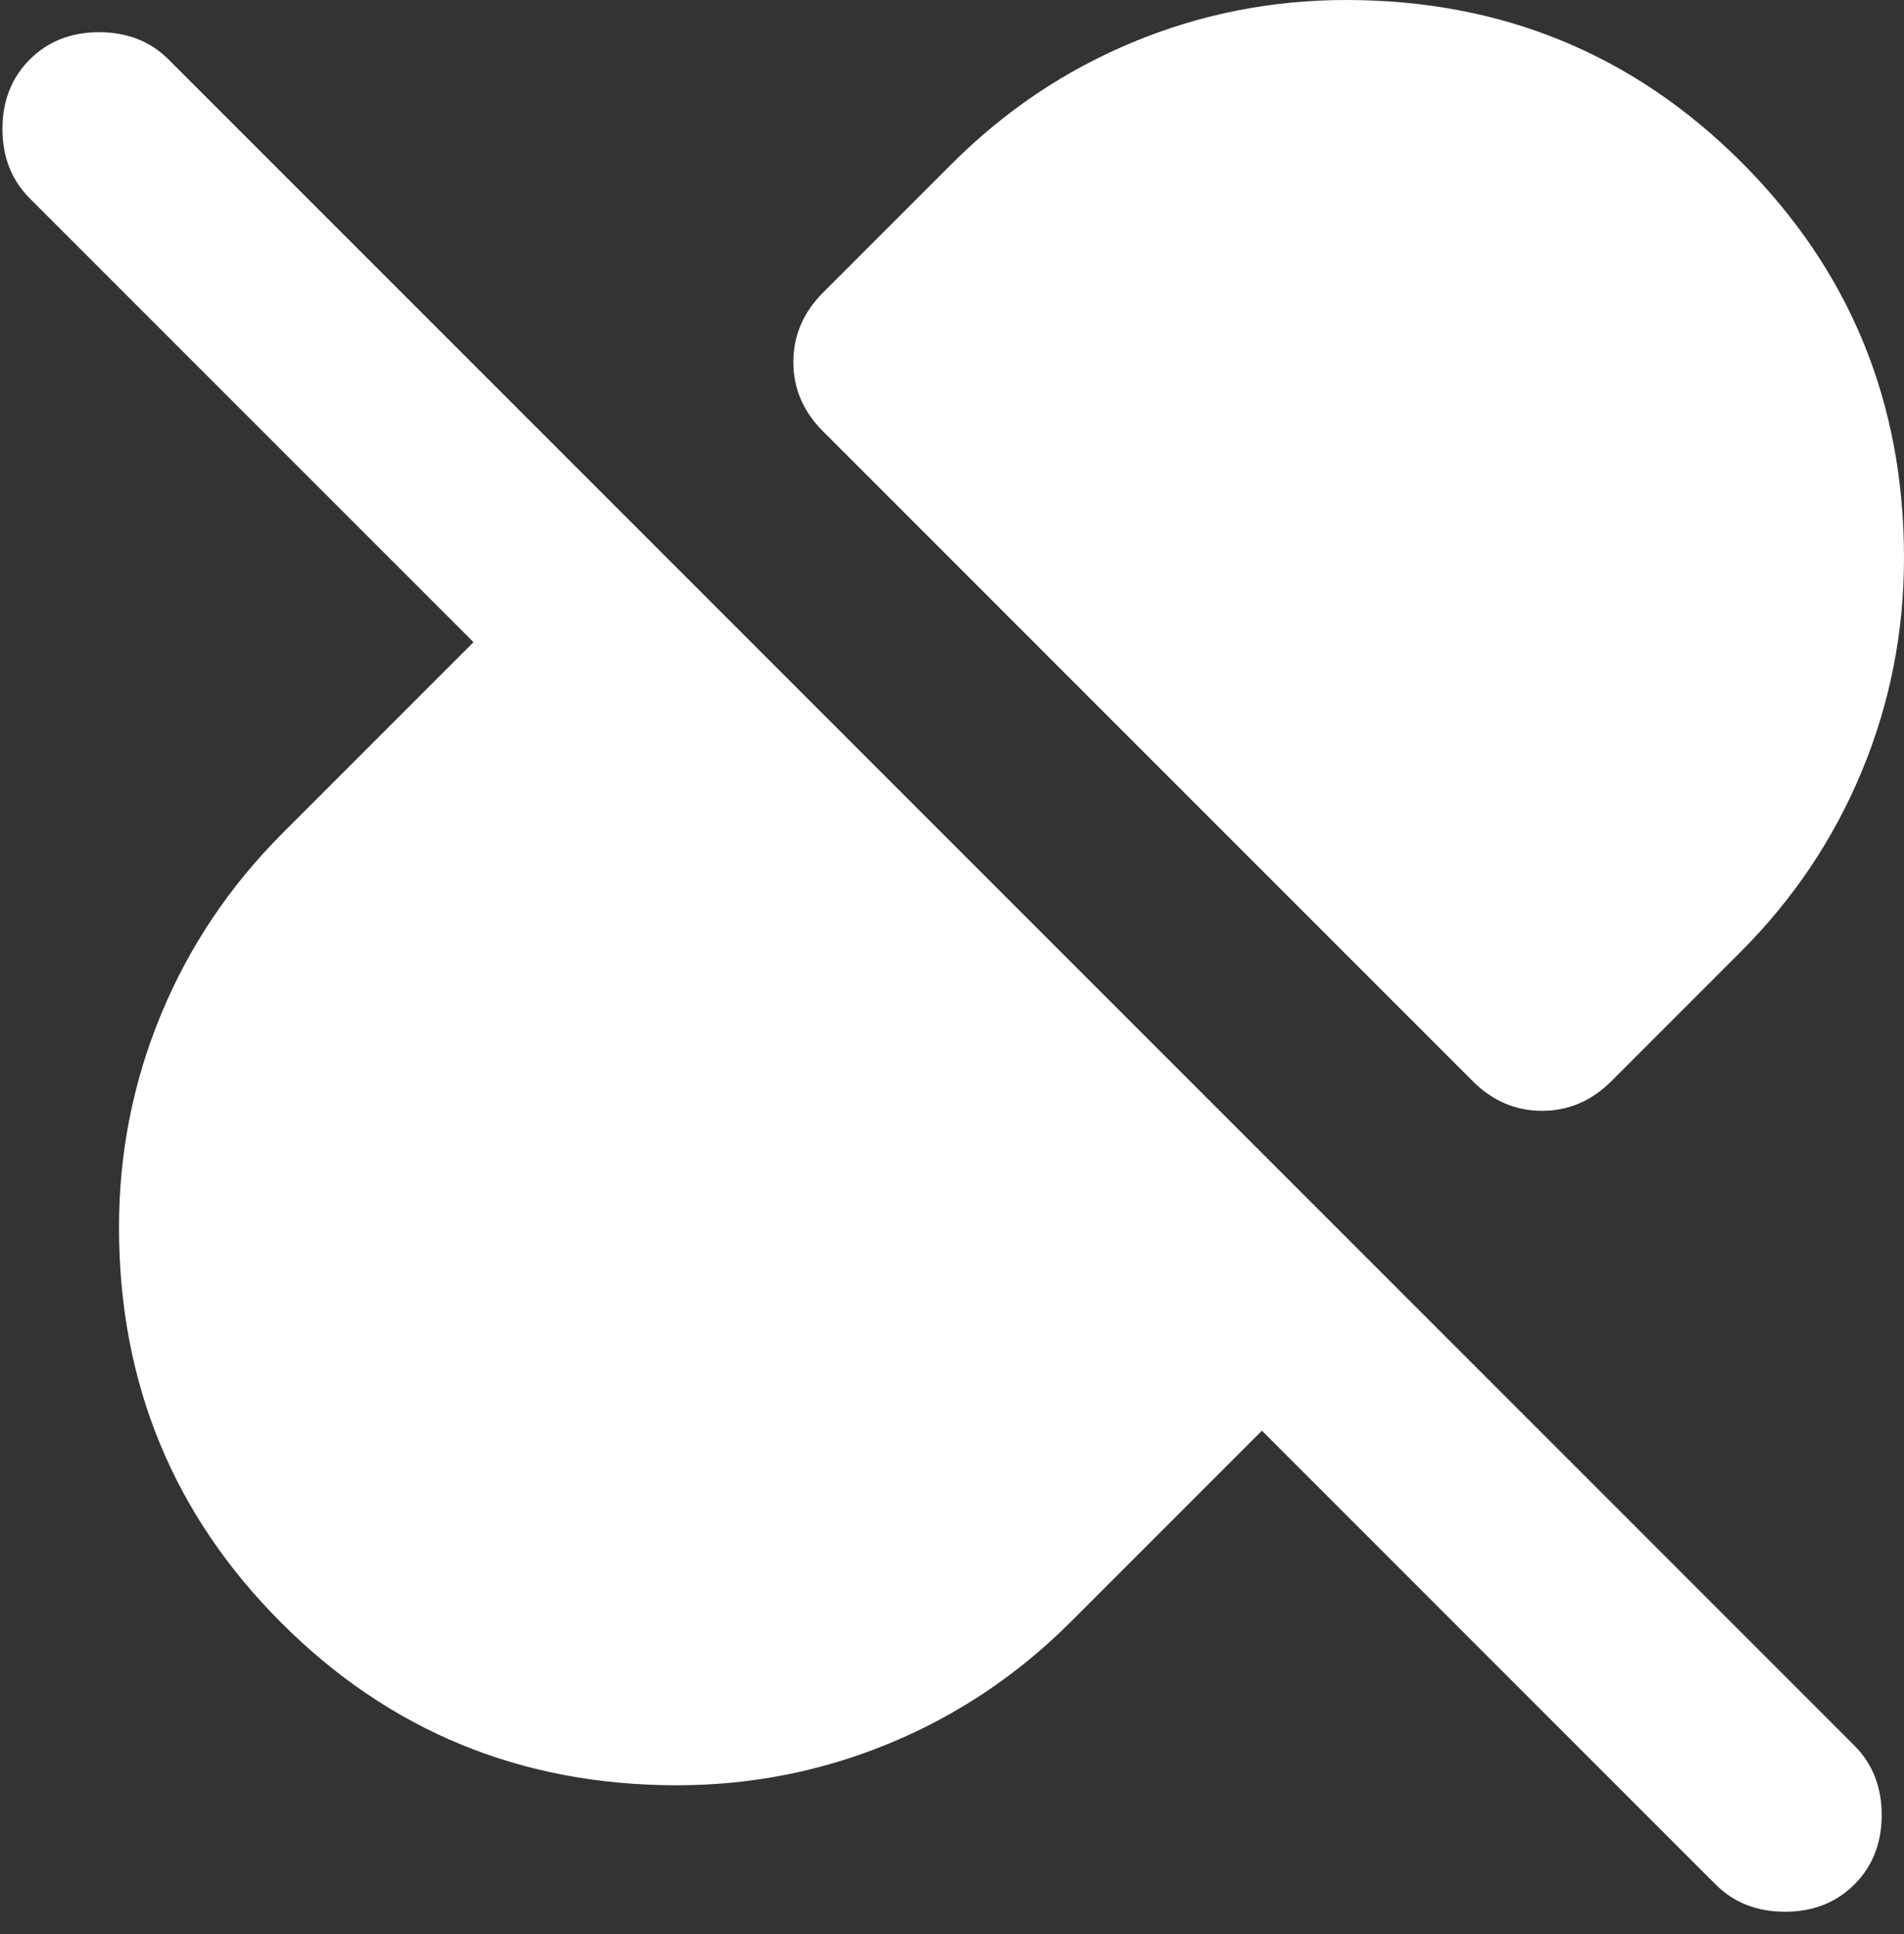 <?xml version="1.0" encoding="UTF-8"?> <svg xmlns="http://www.w3.org/2000/svg" width="64" height="65" viewBox="0 0 64 65" fill="none"><rect x="0" y="0" width="64" height="65" fill="#333333" stroke="none"/><path d="M64 18.75C64 21.25 63.528 23.639 62.583 25.917C61.639 28.194 60.278 30.222 58.5 32L54.167 36.333C53.5 37 52.722 37.333 51.833 37.333C50.944 37.333 50.167 37 49.5 36.333L27.667 14.5C27 13.833 26.667 13.056 26.667 12.167C26.667 11.278 27 10.5 27.667 9.833L32 5.5C33.778 3.722 35.806 2.361 38.083 1.417C40.361 0.472 42.75 0 45.25 0C50.472 0 54.903 1.819 58.542 5.458C62.181 9.097 64 13.528 64 18.75ZM42.417 48.083L36 54.5C34.222 56.278 32.194 57.639 29.917 58.583C27.639 59.528 25.25 60 22.75 60C17.528 60 13.097 58.181 9.458 54.542C5.819 50.903 4 46.472 4 41.25C4 38.75 4.472 36.361 5.417 34.083C6.361 31.806 7.722 29.778 9.5 28L15.917 21.583L1 6.667C0.389 6.056 0.083 5.278 0.083 4.333C0.083 3.389 0.389 2.611 1 2C1.611 1.389 2.389 1.083 3.333 1.083C4.278 1.083 5.056 1.389 5.667 2L62.333 58.667C62.944 59.278 63.25 60.056 63.25 61C63.25 61.944 62.944 62.722 62.333 63.333C61.722 63.944 60.944 64.25 60 64.25C59.056 64.25 58.278 63.944 57.667 63.333L42.417 48.083Z" fill="white"></path></svg> 